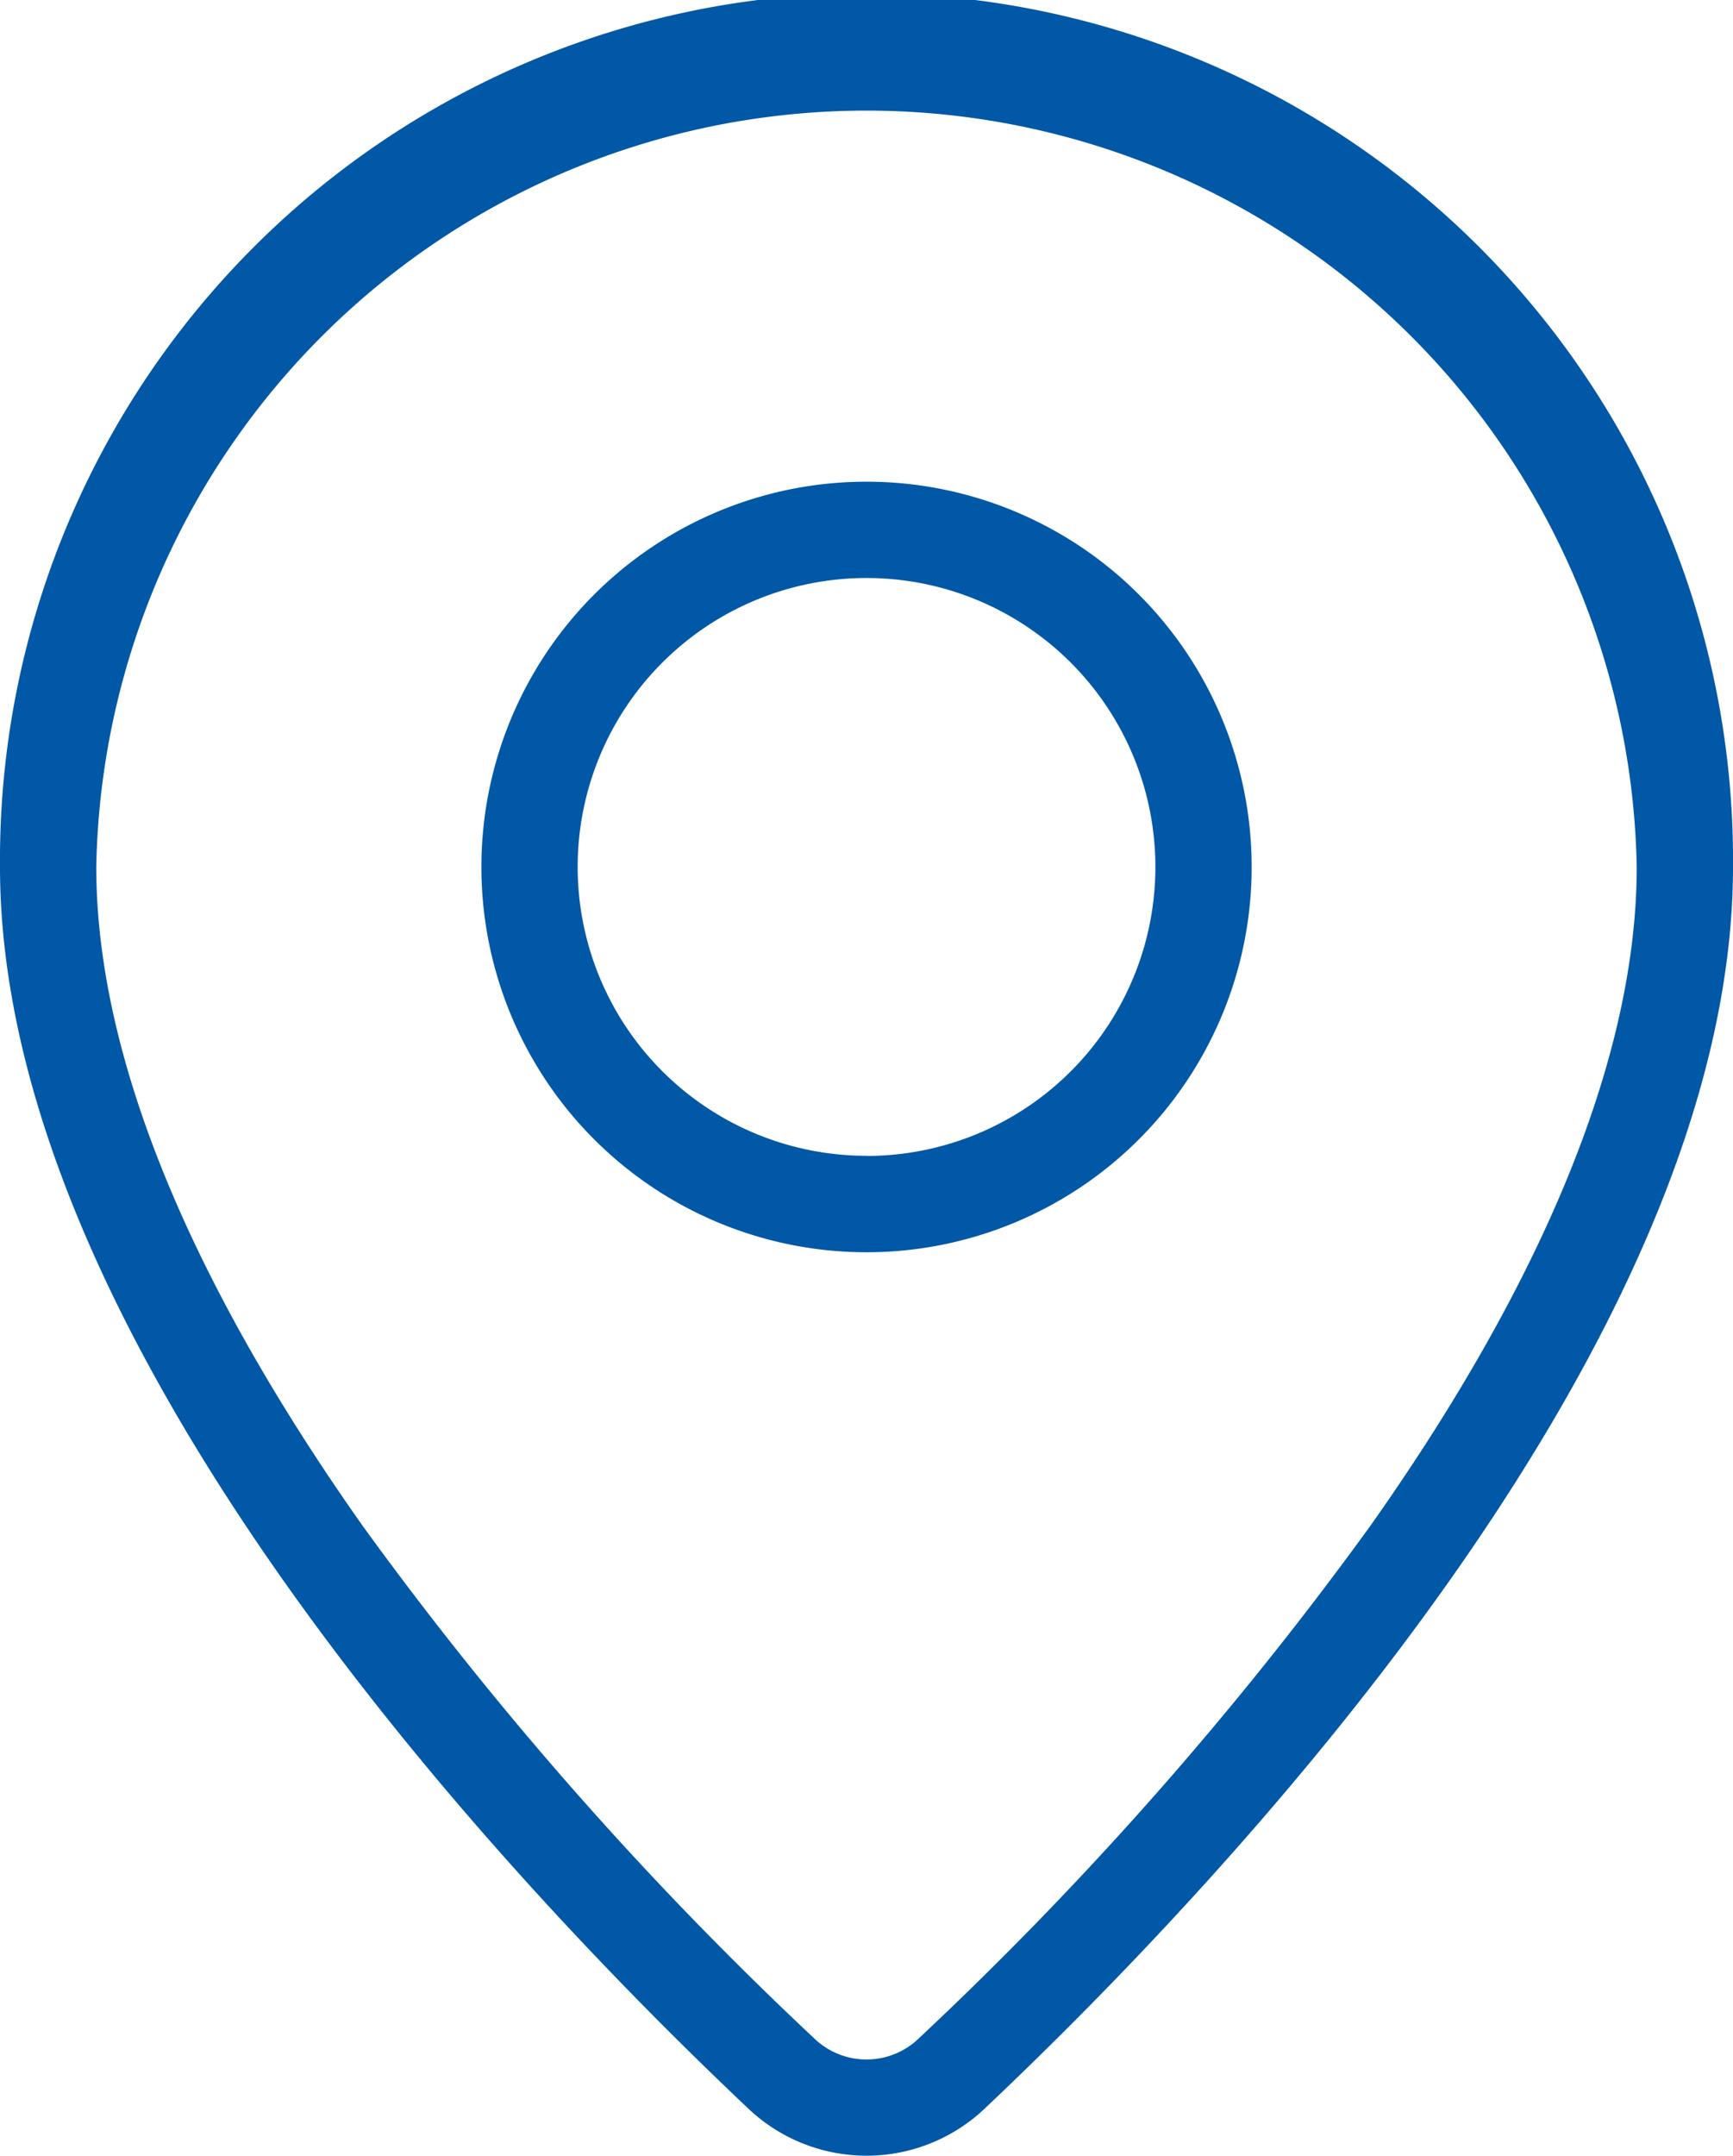 <svg xmlns="http://www.w3.org/2000/svg" width="32.169" height="40" viewBox="0 0 32.169 40"><g transform="translate(-723.914 -353)"><path d="M15.149,20.3A7.149,7.149,0,1,0,8,13.149,7.149,7.149,0,0,0,15.149,20.3Zm0-1.787a5.362,5.362,0,1,0-5.362-5.362A5.361,5.361,0,0,0,15.149,18.51Z" transform="translate(724.85 355.936)" fill="#0058a6" fill-rule="evenodd"/><path d="M35.169,17.085c0,8.87-9.463,18.853-13.872,23.023a3.19,3.19,0,0,1-4.425,0C12.463,35.938,3,25.954,3,17.085a16.085,16.085,0,1,1,32.169,0Zm-1.787,0c0,3.865-2.095,8.2-4.955,12.242a66.549,66.549,0,0,1-8.358,9.483,1.4,1.4,0,0,1-1.969,0,66.552,66.552,0,0,1-8.358-9.483c-2.86-4.045-4.955-8.377-4.955-12.242a14.3,14.3,0,0,1,28.595,0Z" transform="translate(720.914 352)" fill="#0058a6" fill-rule="evenodd"/></g></svg>